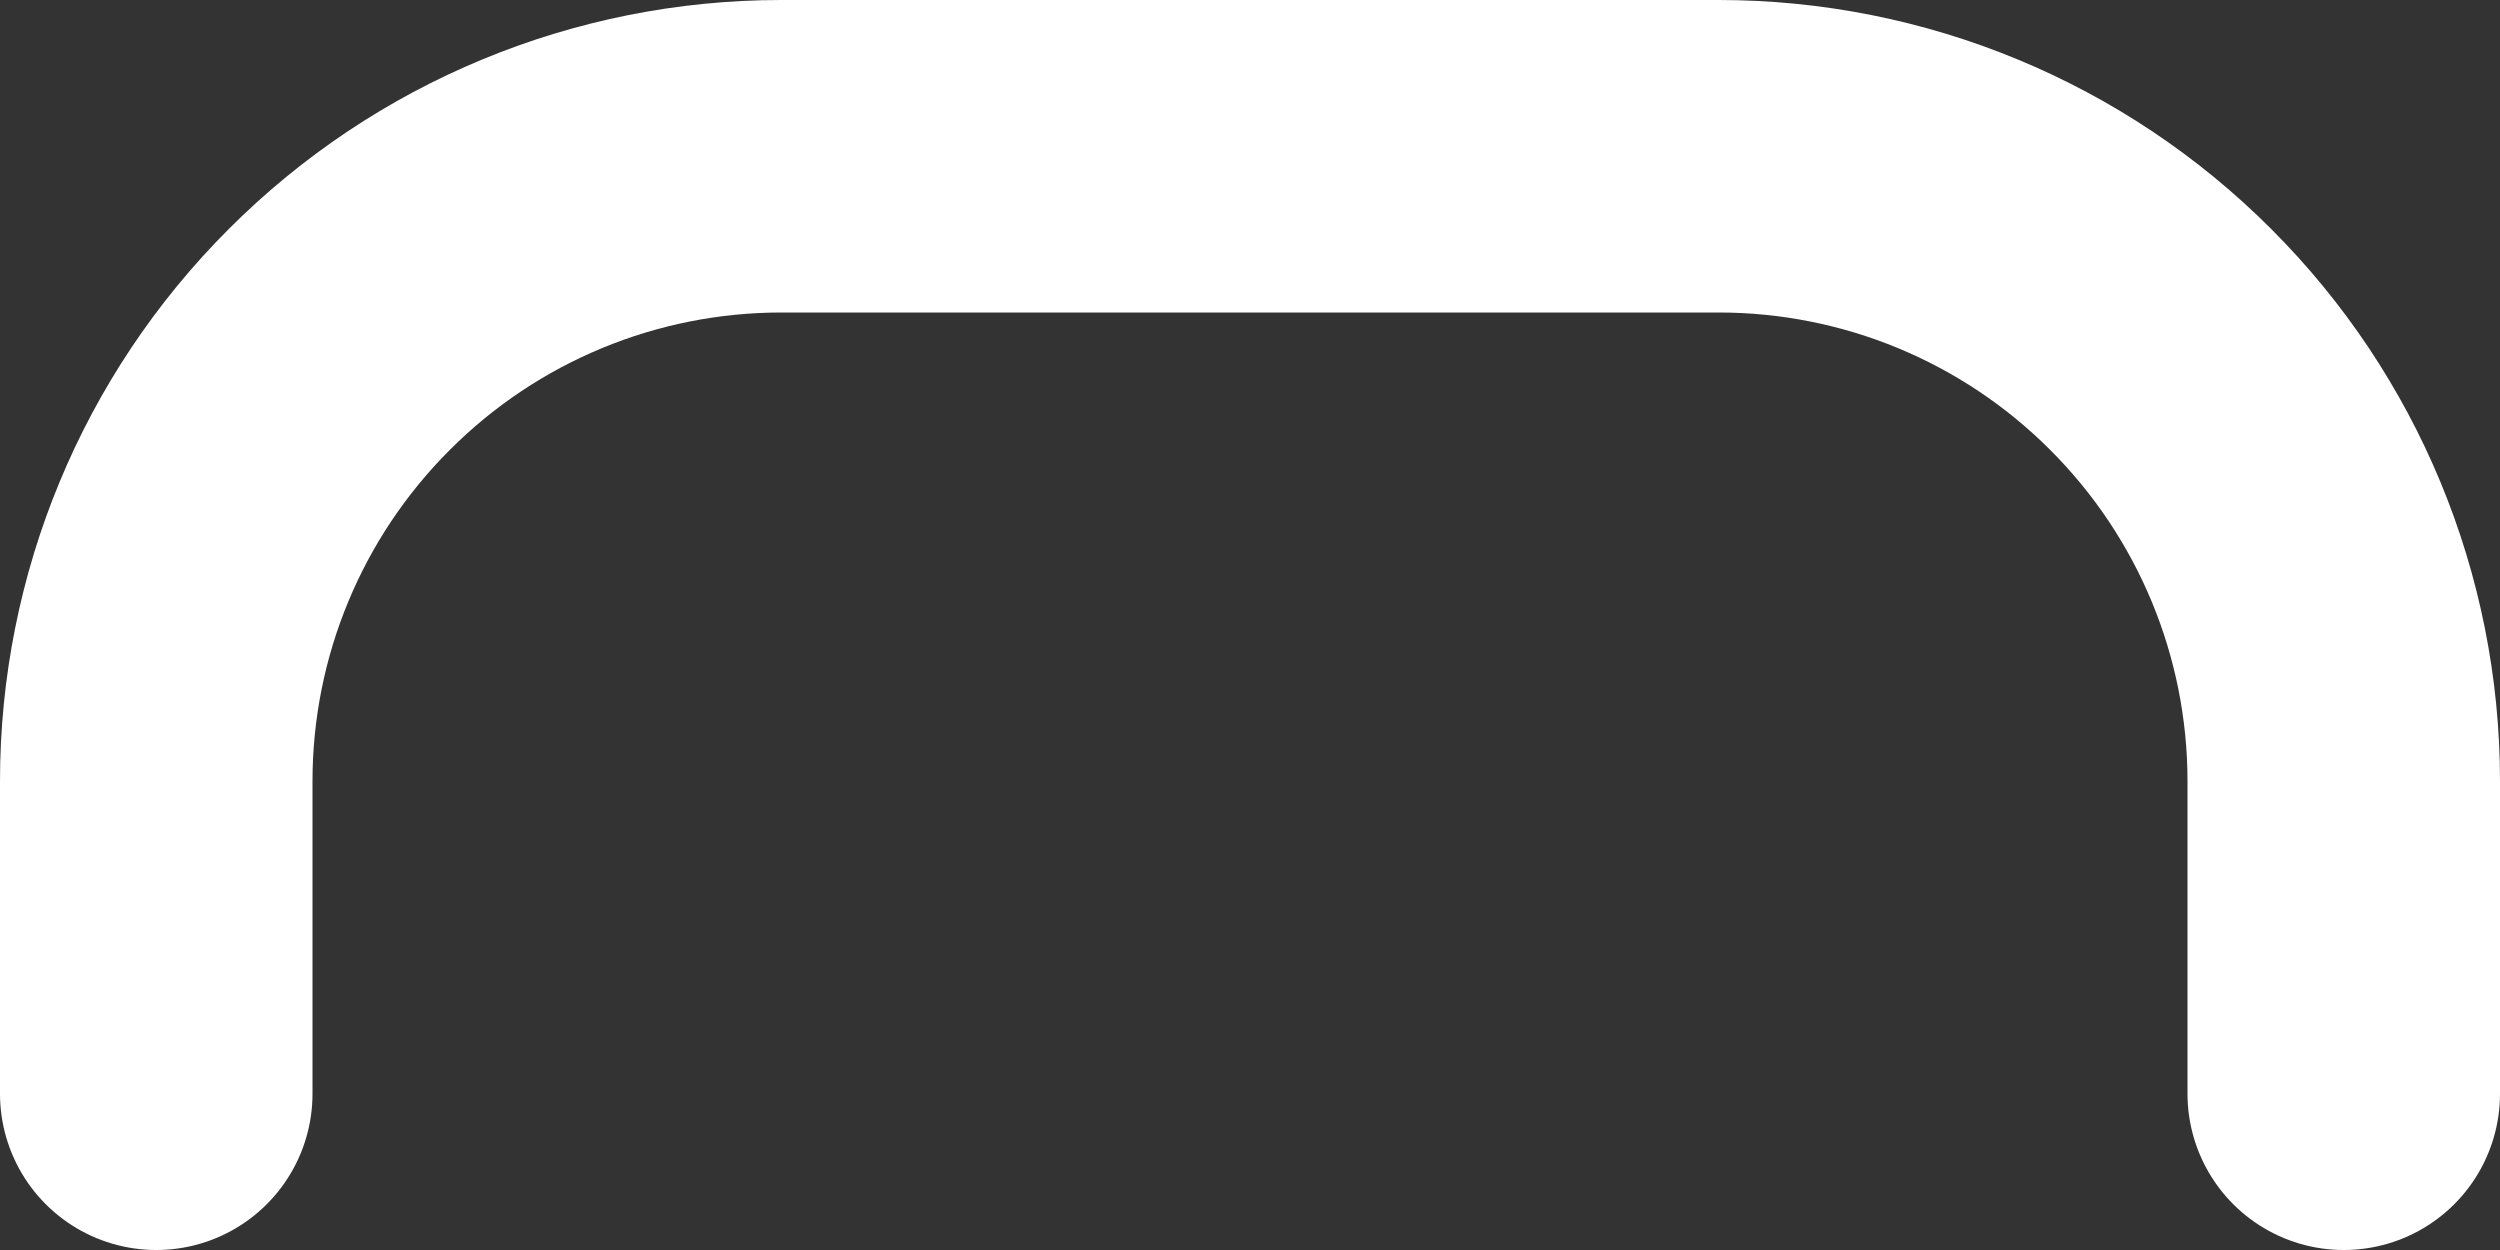 <?xml version="1.0" encoding="utf-8"?>
<svg xmlns="http://www.w3.org/2000/svg" fill="none" height="100%" overflow="visible" preserveAspectRatio="none" style="display: block;" viewBox="0 0 16 8" width="100%">
<rect x="0" y="0" width="16" height="8" fill="#333333" stroke="none"/>
<path d="M15 7V5C15 3.939 14.579 2.922 13.828 2.172C13.078 1.421 12.061 1 11 1H5C3.939 1 2.922 1.421 2.172 2.172C1.421 2.922 1 3.939 1 5V7" id="Vector" stroke="white" stroke-linecap="round" stroke-linejoin="round" stroke-width="2"/>
</svg>